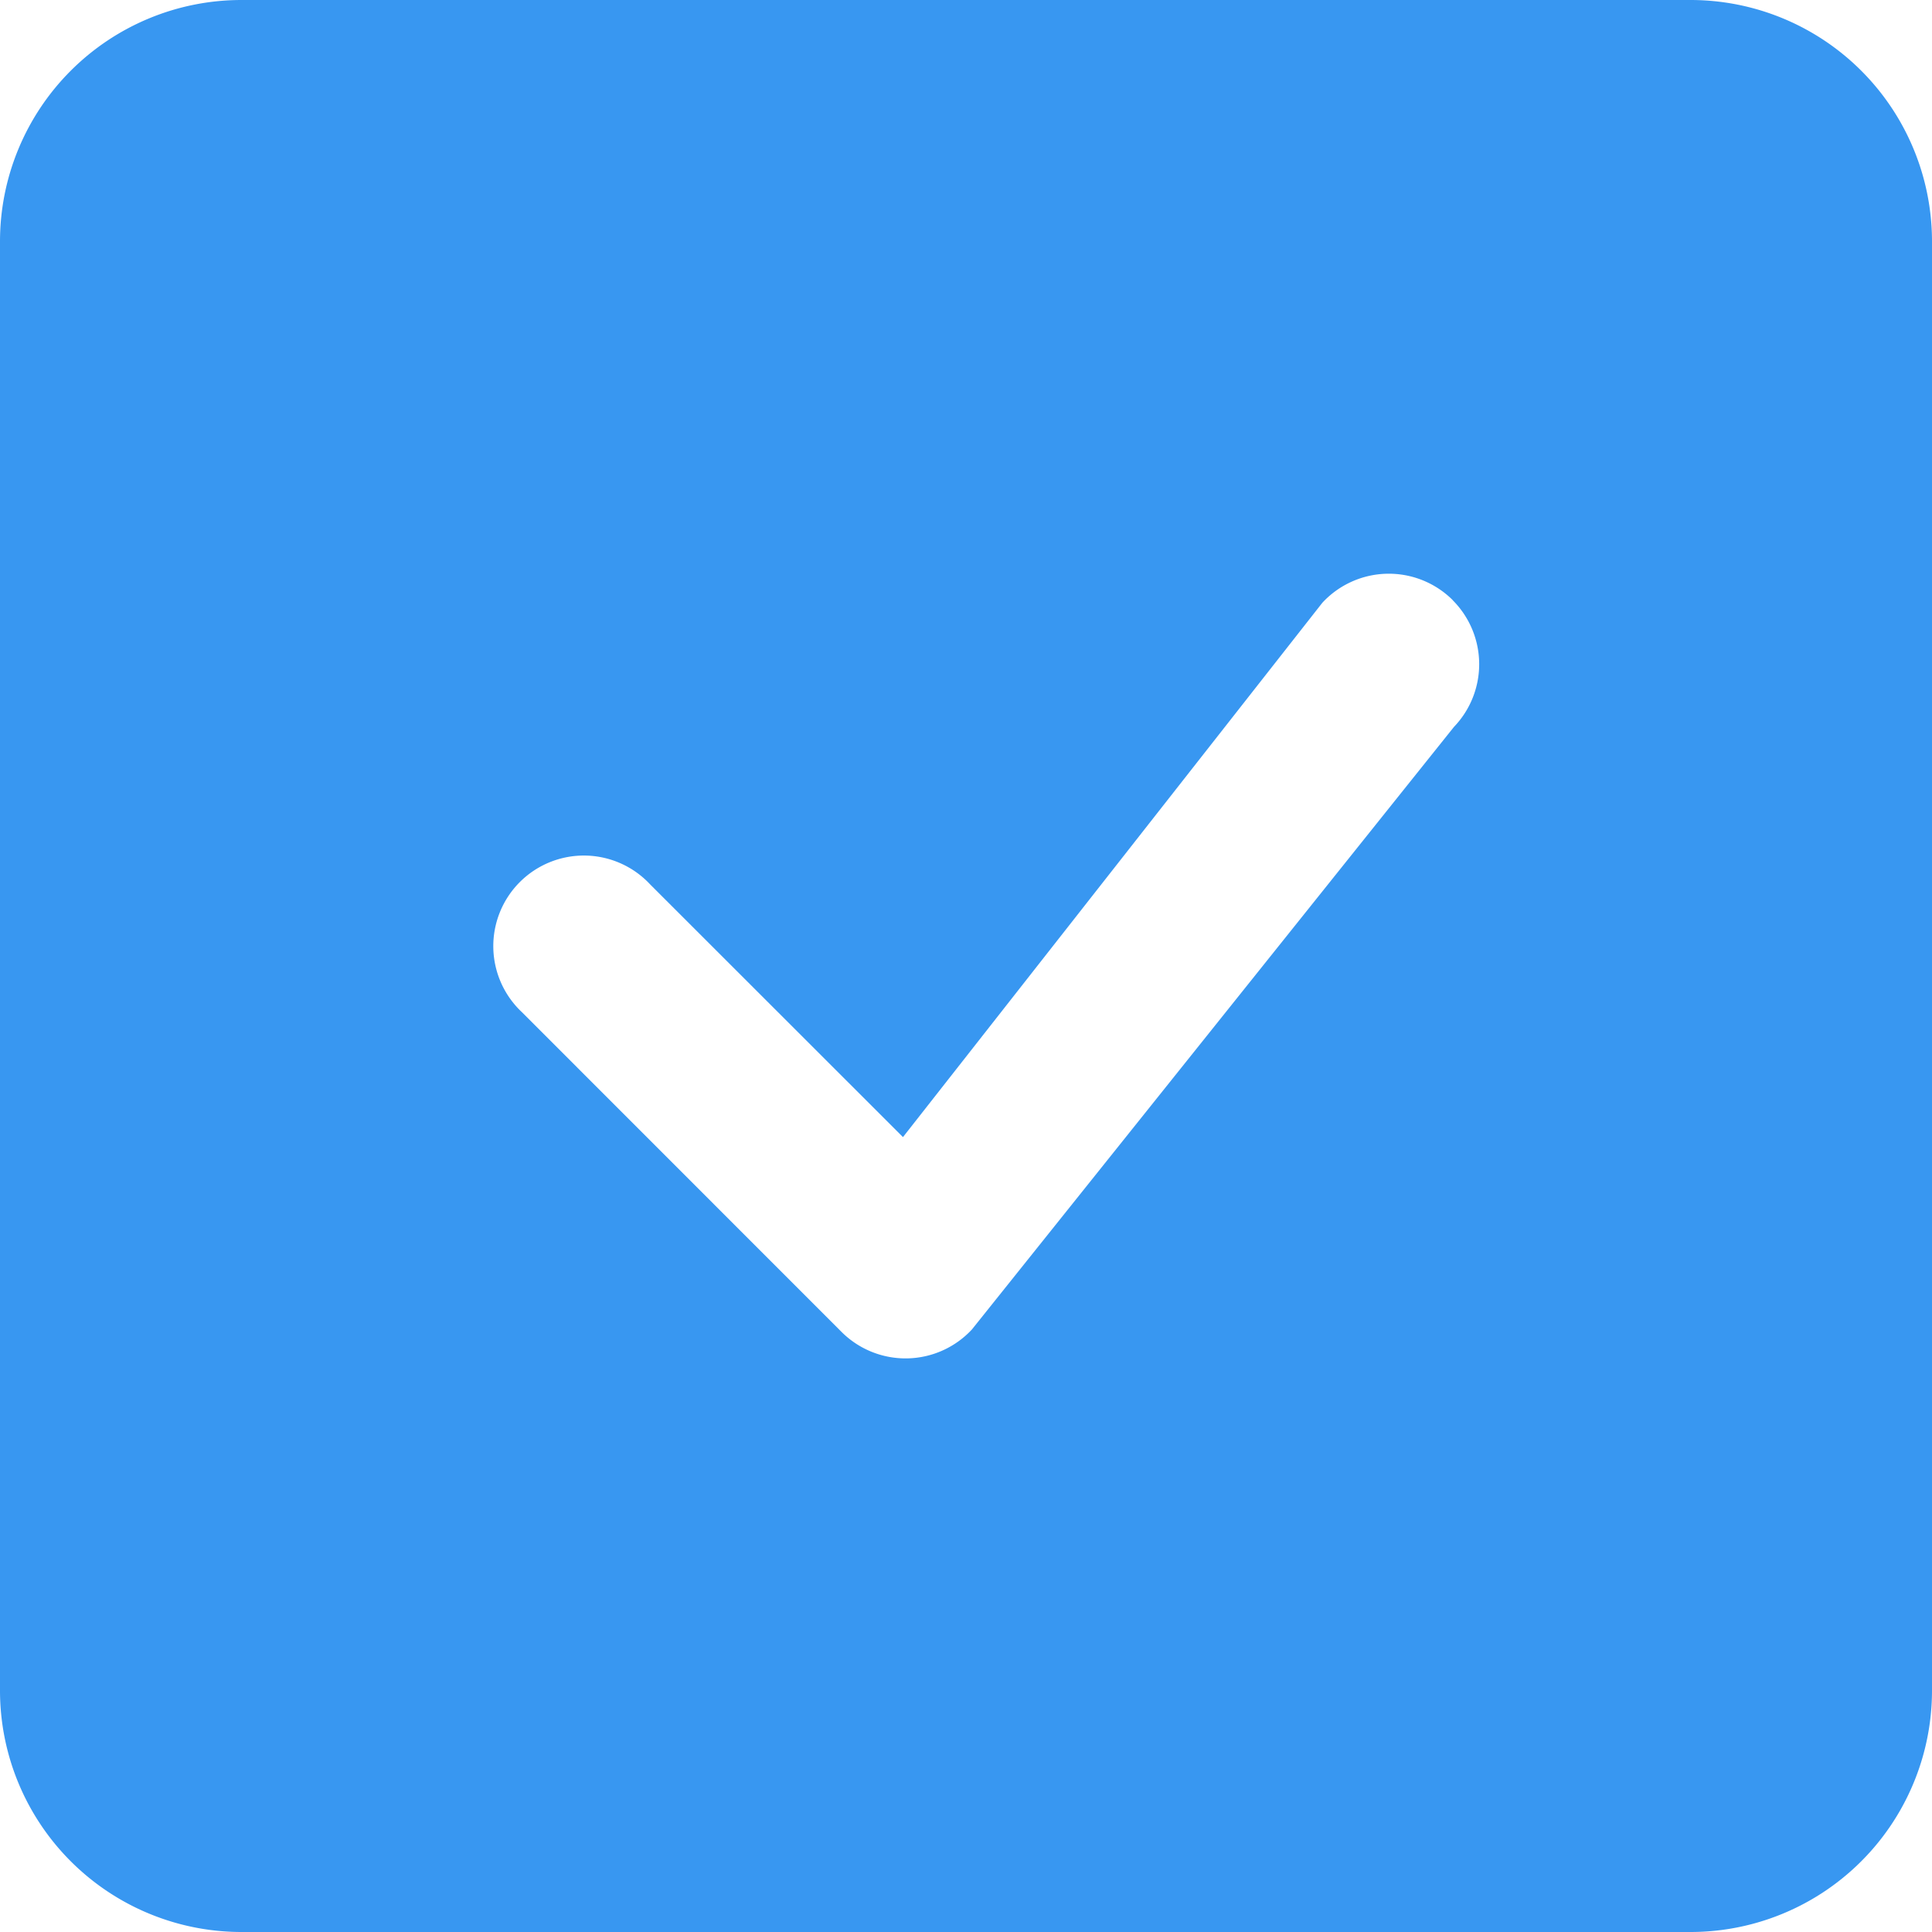 <svg xmlns="http://www.w3.org/2000/svg" width="1em" height="1em" viewBox="0 0 16 16">
	<path fill="#3897f1"
		d="M2 0a2 2 0 0 0-2 2v12a2 2 0 0 0 2 2h12a2 2 0 0 0 2-2V2a2
			2 0 0 0-2-2zm10.03 4.97a.75.75 0 0 1 .011 1.05l-3.992 4.99a.75.75 0 0
			1-1.08.02L4.324 8.384a.75.75 0 1 1 1.06-1.06l2.094 2.093l3.473-4.425a.75.75
			0 0 1 1.08-.022z" />
</svg>
